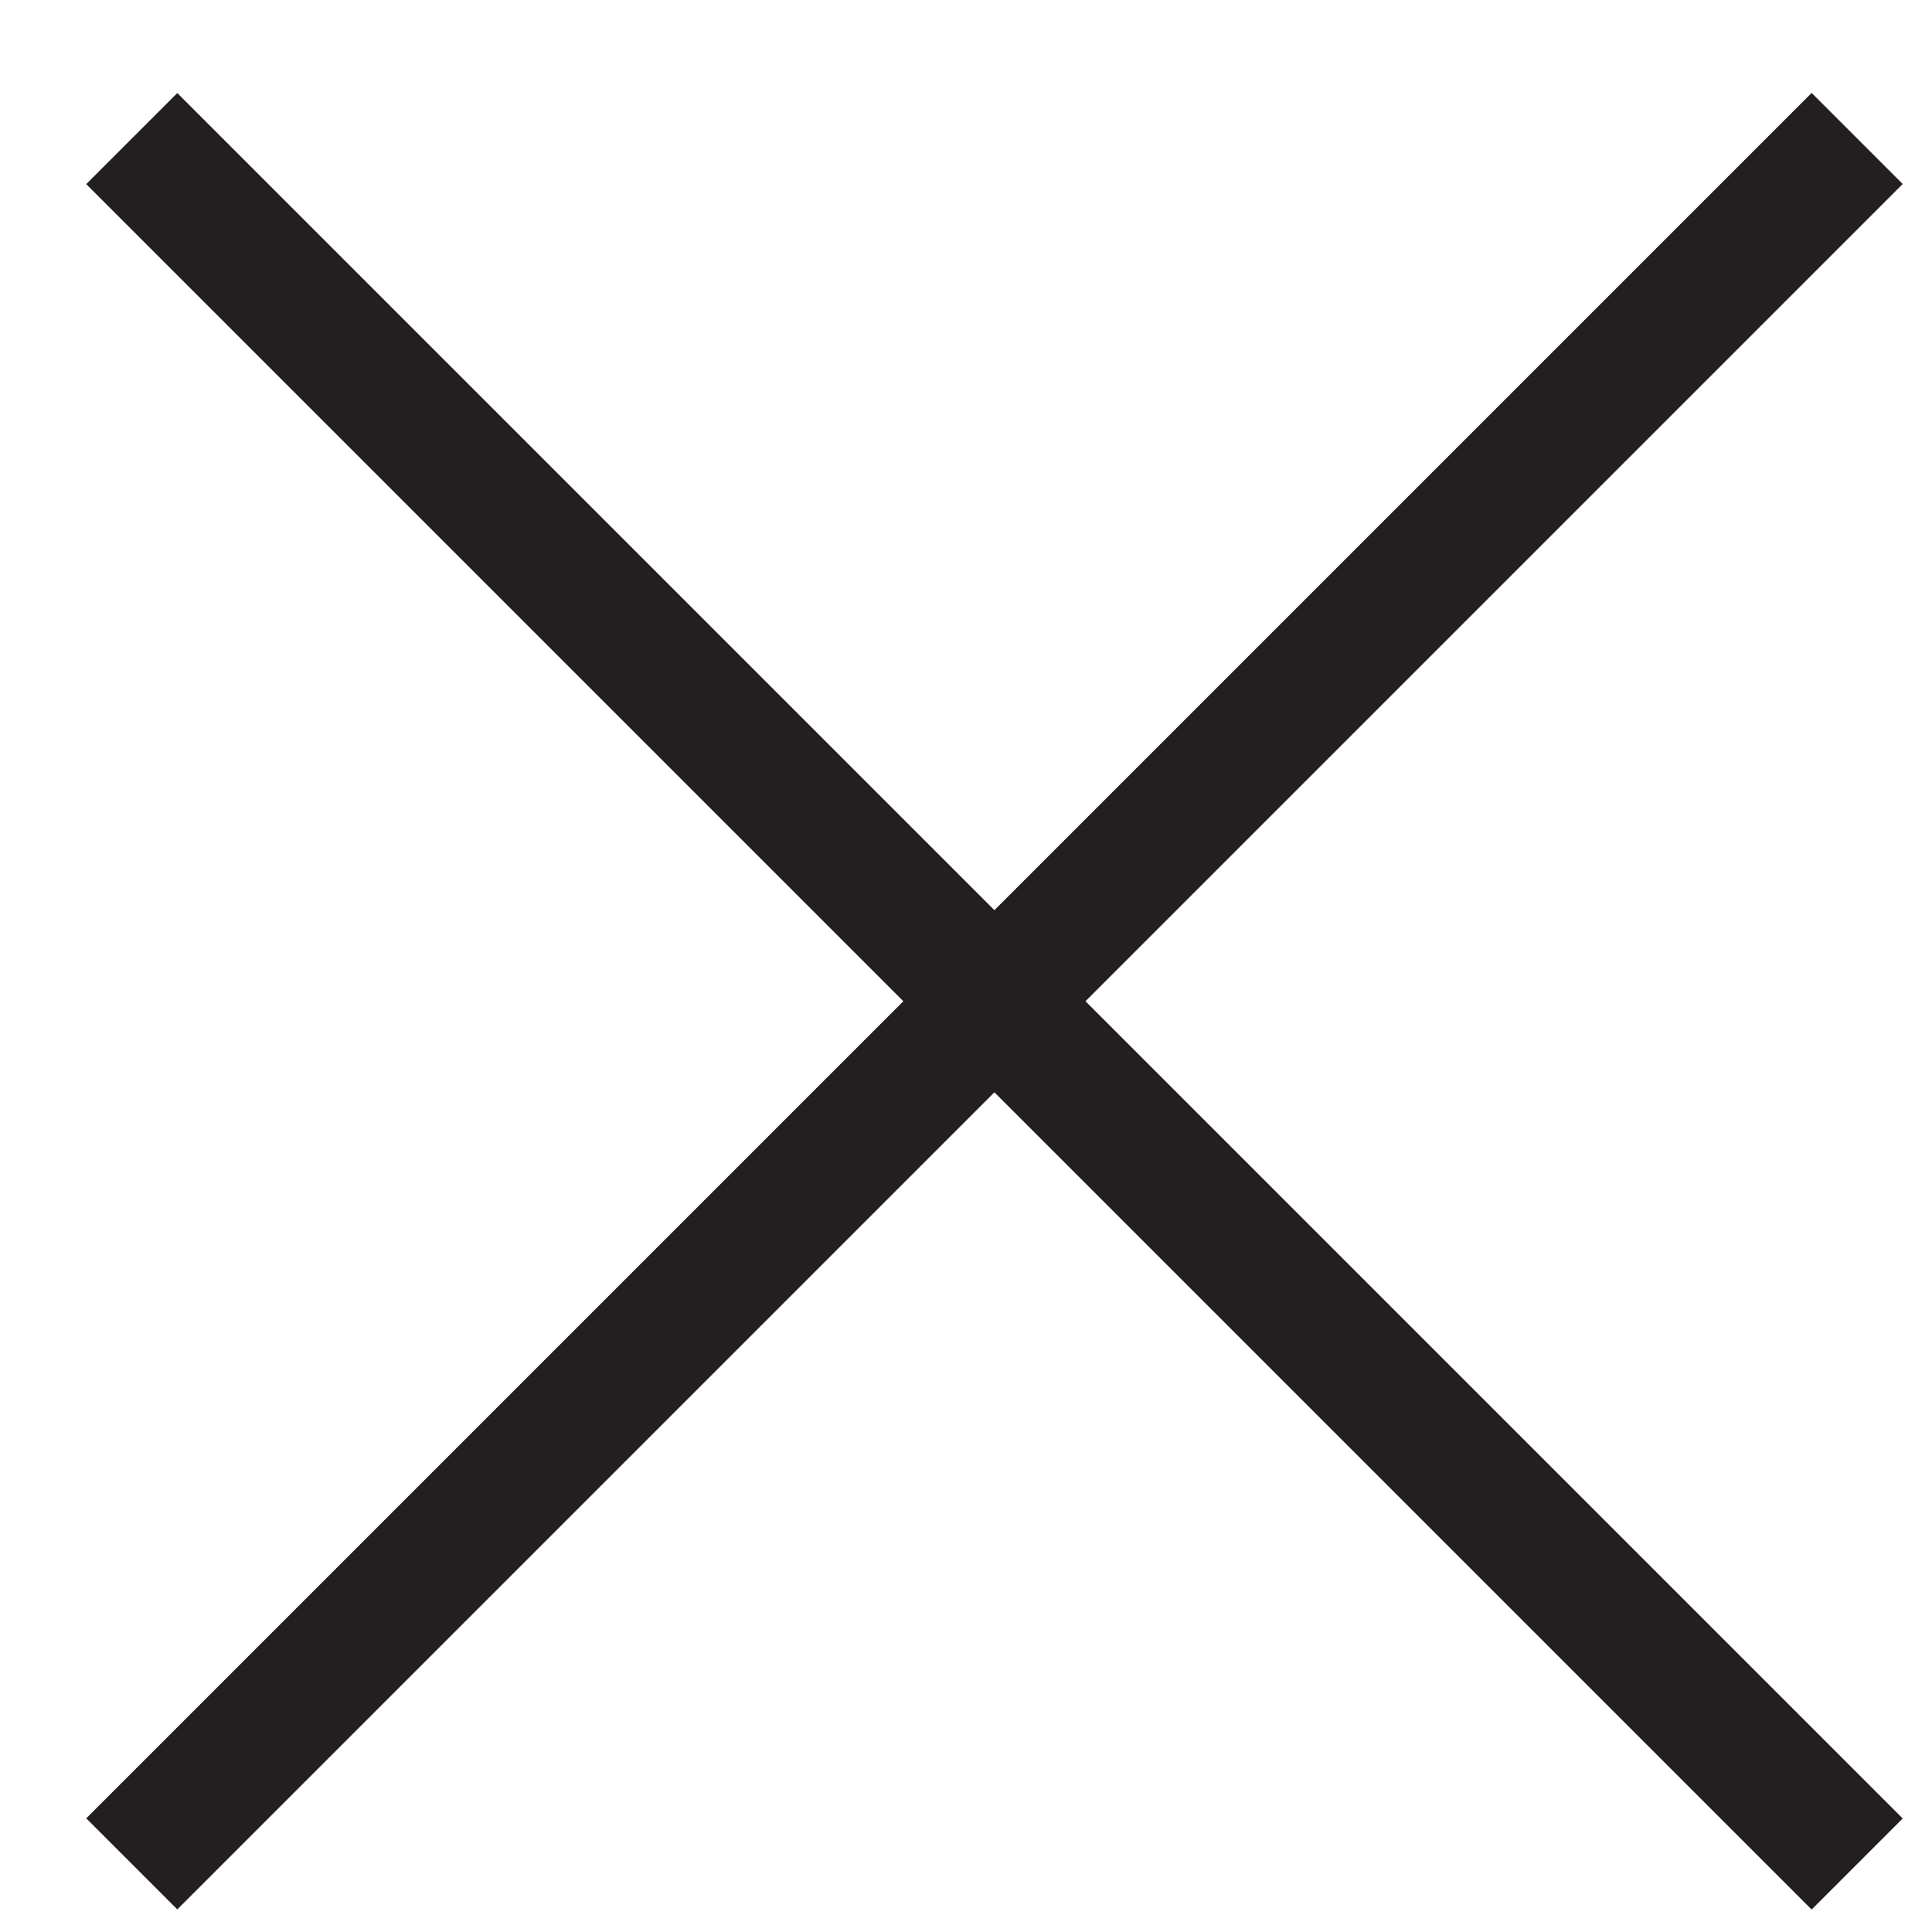 <svg width="15" height="15" viewBox="0 0 15 15" fill="none" xmlns="http://www.w3.org/2000/svg">
<path d="M1.023 1.076L14.419 14.472" stroke="#231F20"/>
<path d="M1.023 14.471L14.419 1.075" stroke="#231F20"/>
</svg>
